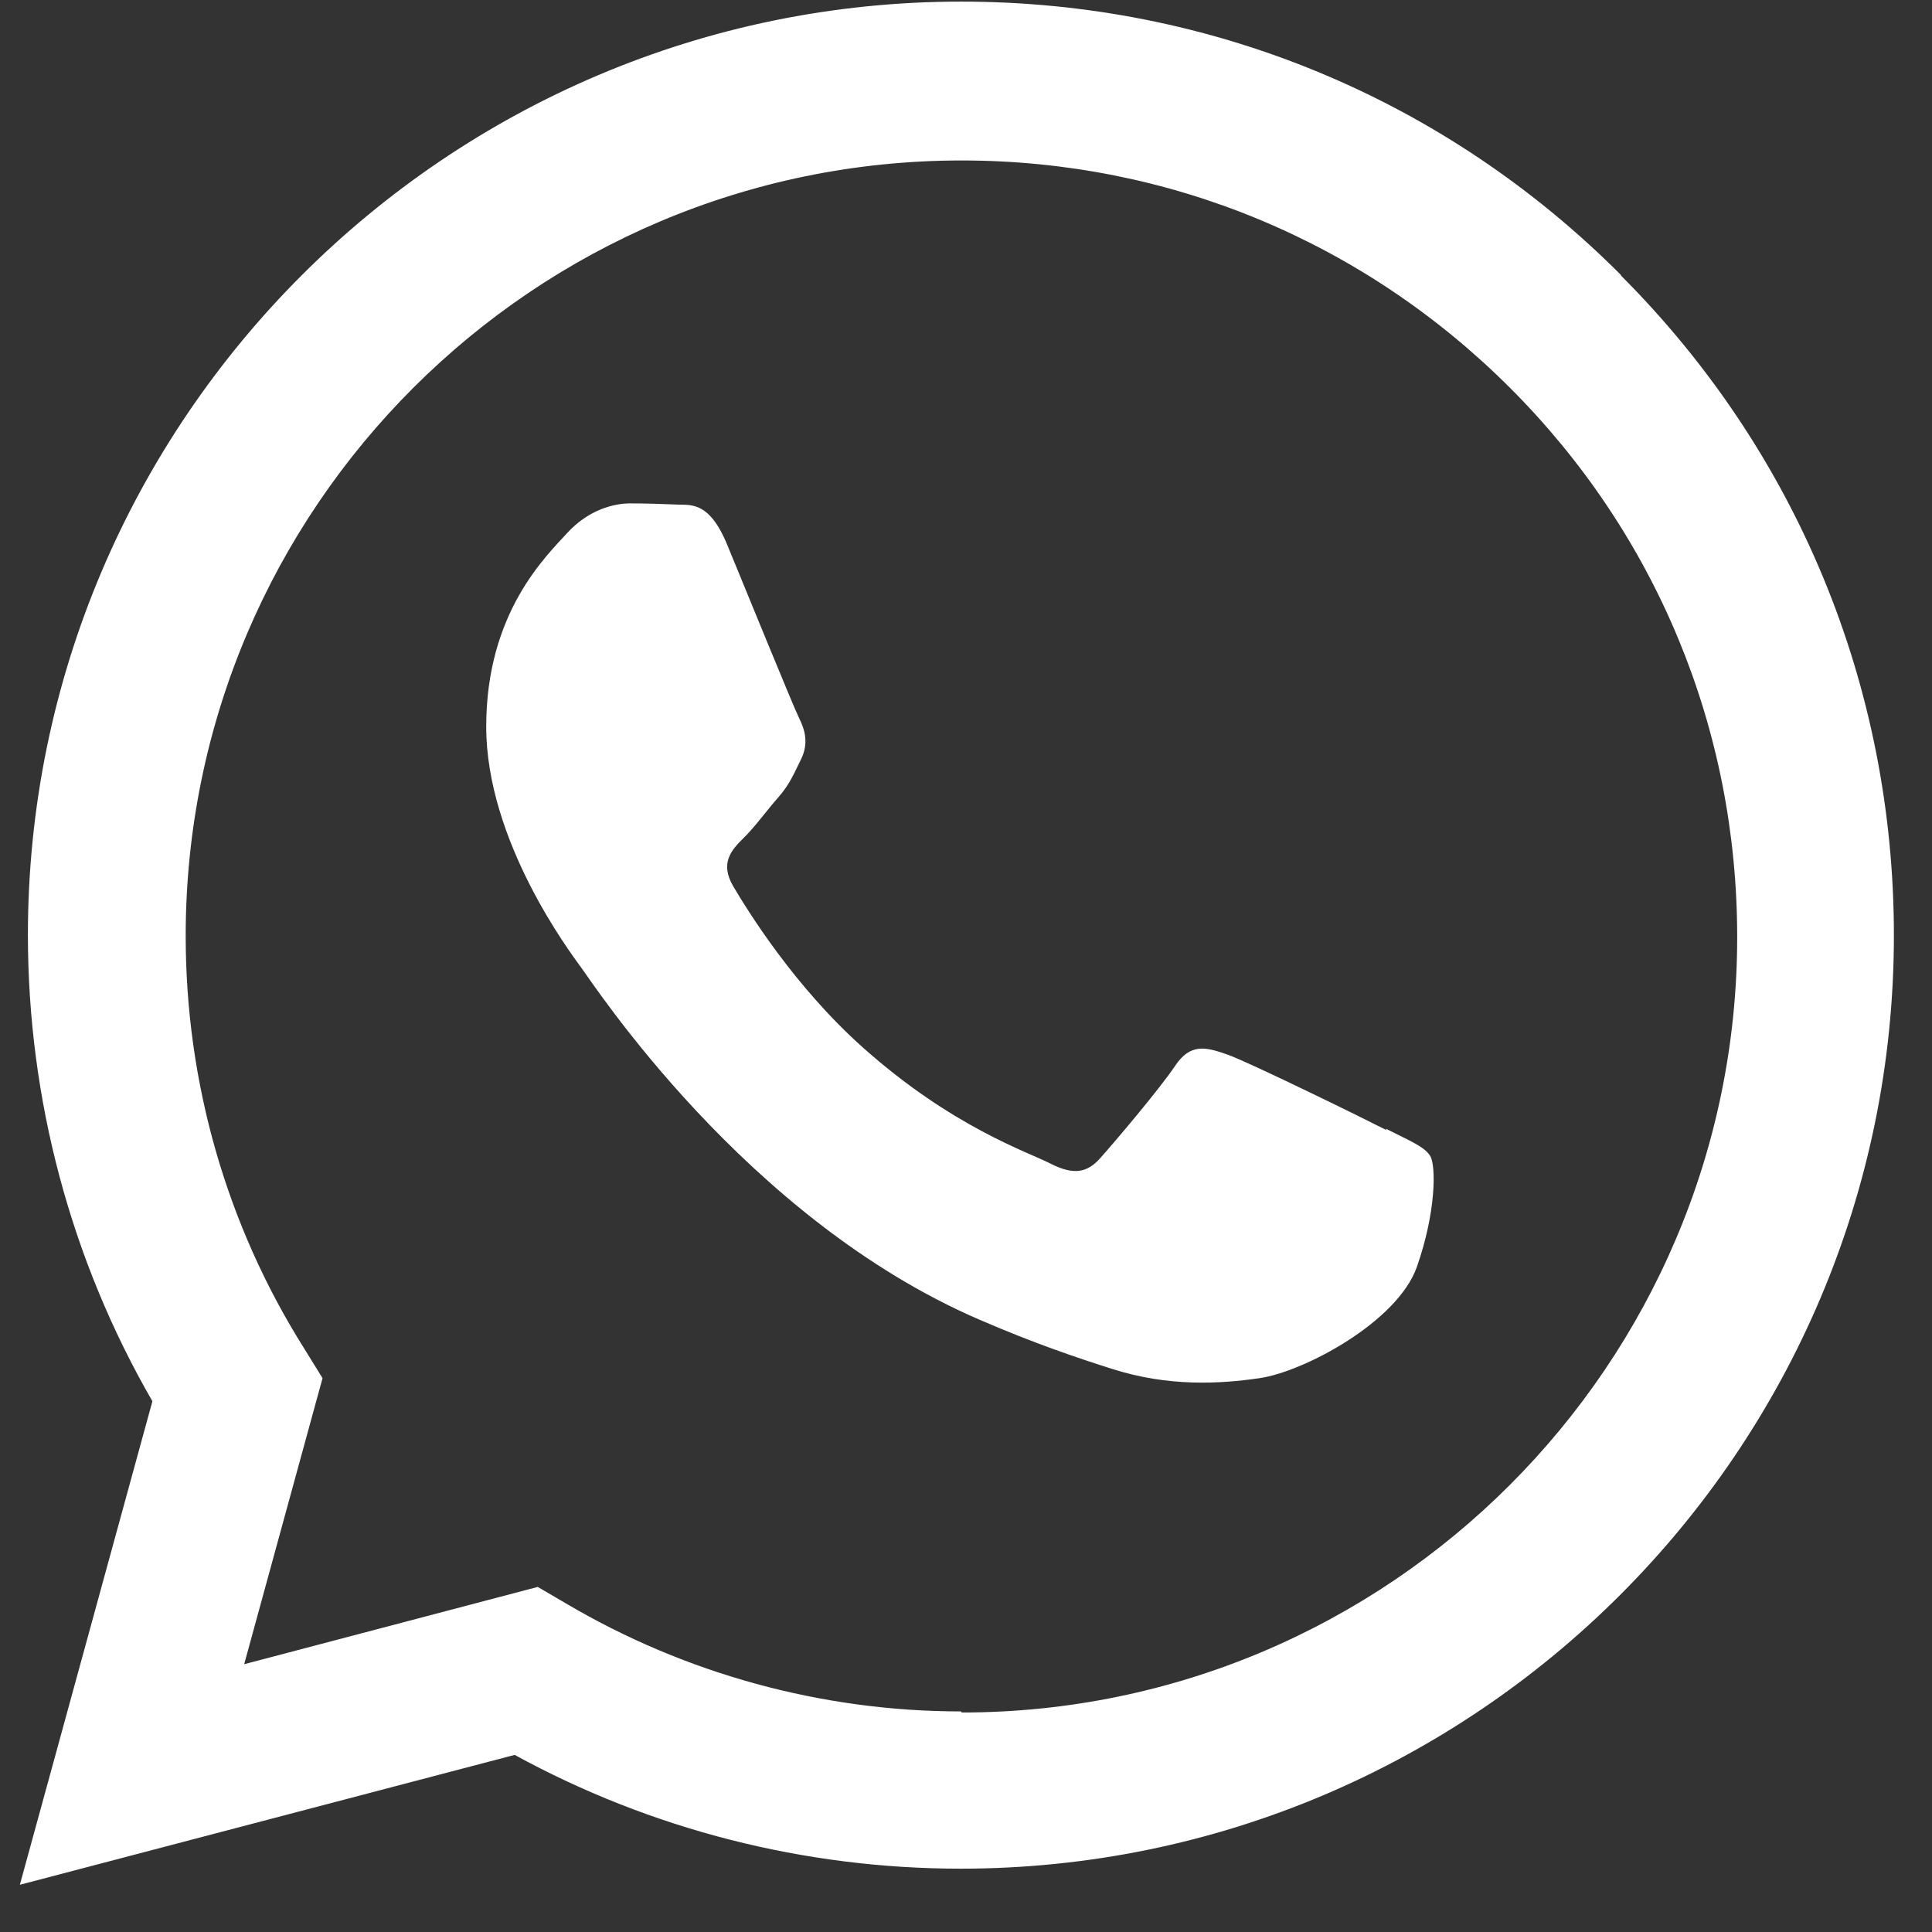 <svg width="36" height="36" viewBox="0 0 36 36" fill="none" xmlns="http://www.w3.org/2000/svg">
<rect x="0" y="0" width="36" height="36" fill="#333333" stroke="none"/>
<path fill-rule="evenodd" clip-rule="evenodd" d="M30.21 5.13C26.93 1.84 22.56 0.03 17.91 0.03C8.33 0.03 0.52 7.83 0.52 17.42C0.52 20.48 1.32 23.48 2.84 26.11L0.37 35.12L9.59 32.7C12.13 34.09 14.99 34.82 17.9 34.82C27.48 34.82 35.29 27.02 35.29 17.43C35.29 12.78 33.48 8.41 30.2 5.13H30.21ZM17.91 31.89C15.32 31.89 12.77 31.19 10.55 29.88L10.02 29.57L4.55 31.01L6.01 25.68L5.67 25.13C4.22 22.83 3.46 20.17 3.46 17.44C3.46 9.47 9.95 2.99 17.92 2.99C21.78 2.99 25.41 4.5 28.14 7.23C30.87 9.96 32.37 13.59 32.37 17.46C32.37 25.43 25.88 31.91 17.92 31.91L17.91 31.89ZM25.84 21.06C25.41 20.84 23.27 19.79 22.87 19.65C22.47 19.51 22.18 19.43 21.89 19.87C21.6 20.3 20.77 21.28 20.51 21.57C20.26 21.86 20 21.9 19.57 21.68C19.14 21.46 17.74 21 16.08 19.52C14.79 18.37 13.92 16.95 13.66 16.51C13.41 16.08 13.63 15.84 13.85 15.62C14.05 15.43 14.28 15.11 14.5 14.86C14.72 14.61 14.79 14.42 14.93 14.14C15.07 13.85 15 13.6 14.89 13.38C14.78 13.16 13.91 11.02 13.55 10.15C13.2 9.3 12.84 9.42 12.57 9.4C12.32 9.39 12.03 9.38 11.74 9.38C11.45 9.38 10.98 9.49 10.58 9.92C10.18 10.36 9.06 11.41 9.06 13.54C9.06 15.67 10.62 17.74 10.83 18.03C11.05 18.32 13.89 22.71 18.25 24.59C19.29 25.04 20.1 25.31 20.73 25.51C21.77 25.84 22.72 25.79 23.47 25.68C24.3 25.56 26.04 24.63 26.4 23.61C26.76 22.59 26.76 21.72 26.65 21.54C26.54 21.36 26.25 21.25 25.82 21.03L25.84 21.06Z" fill="white"/>
</svg>
